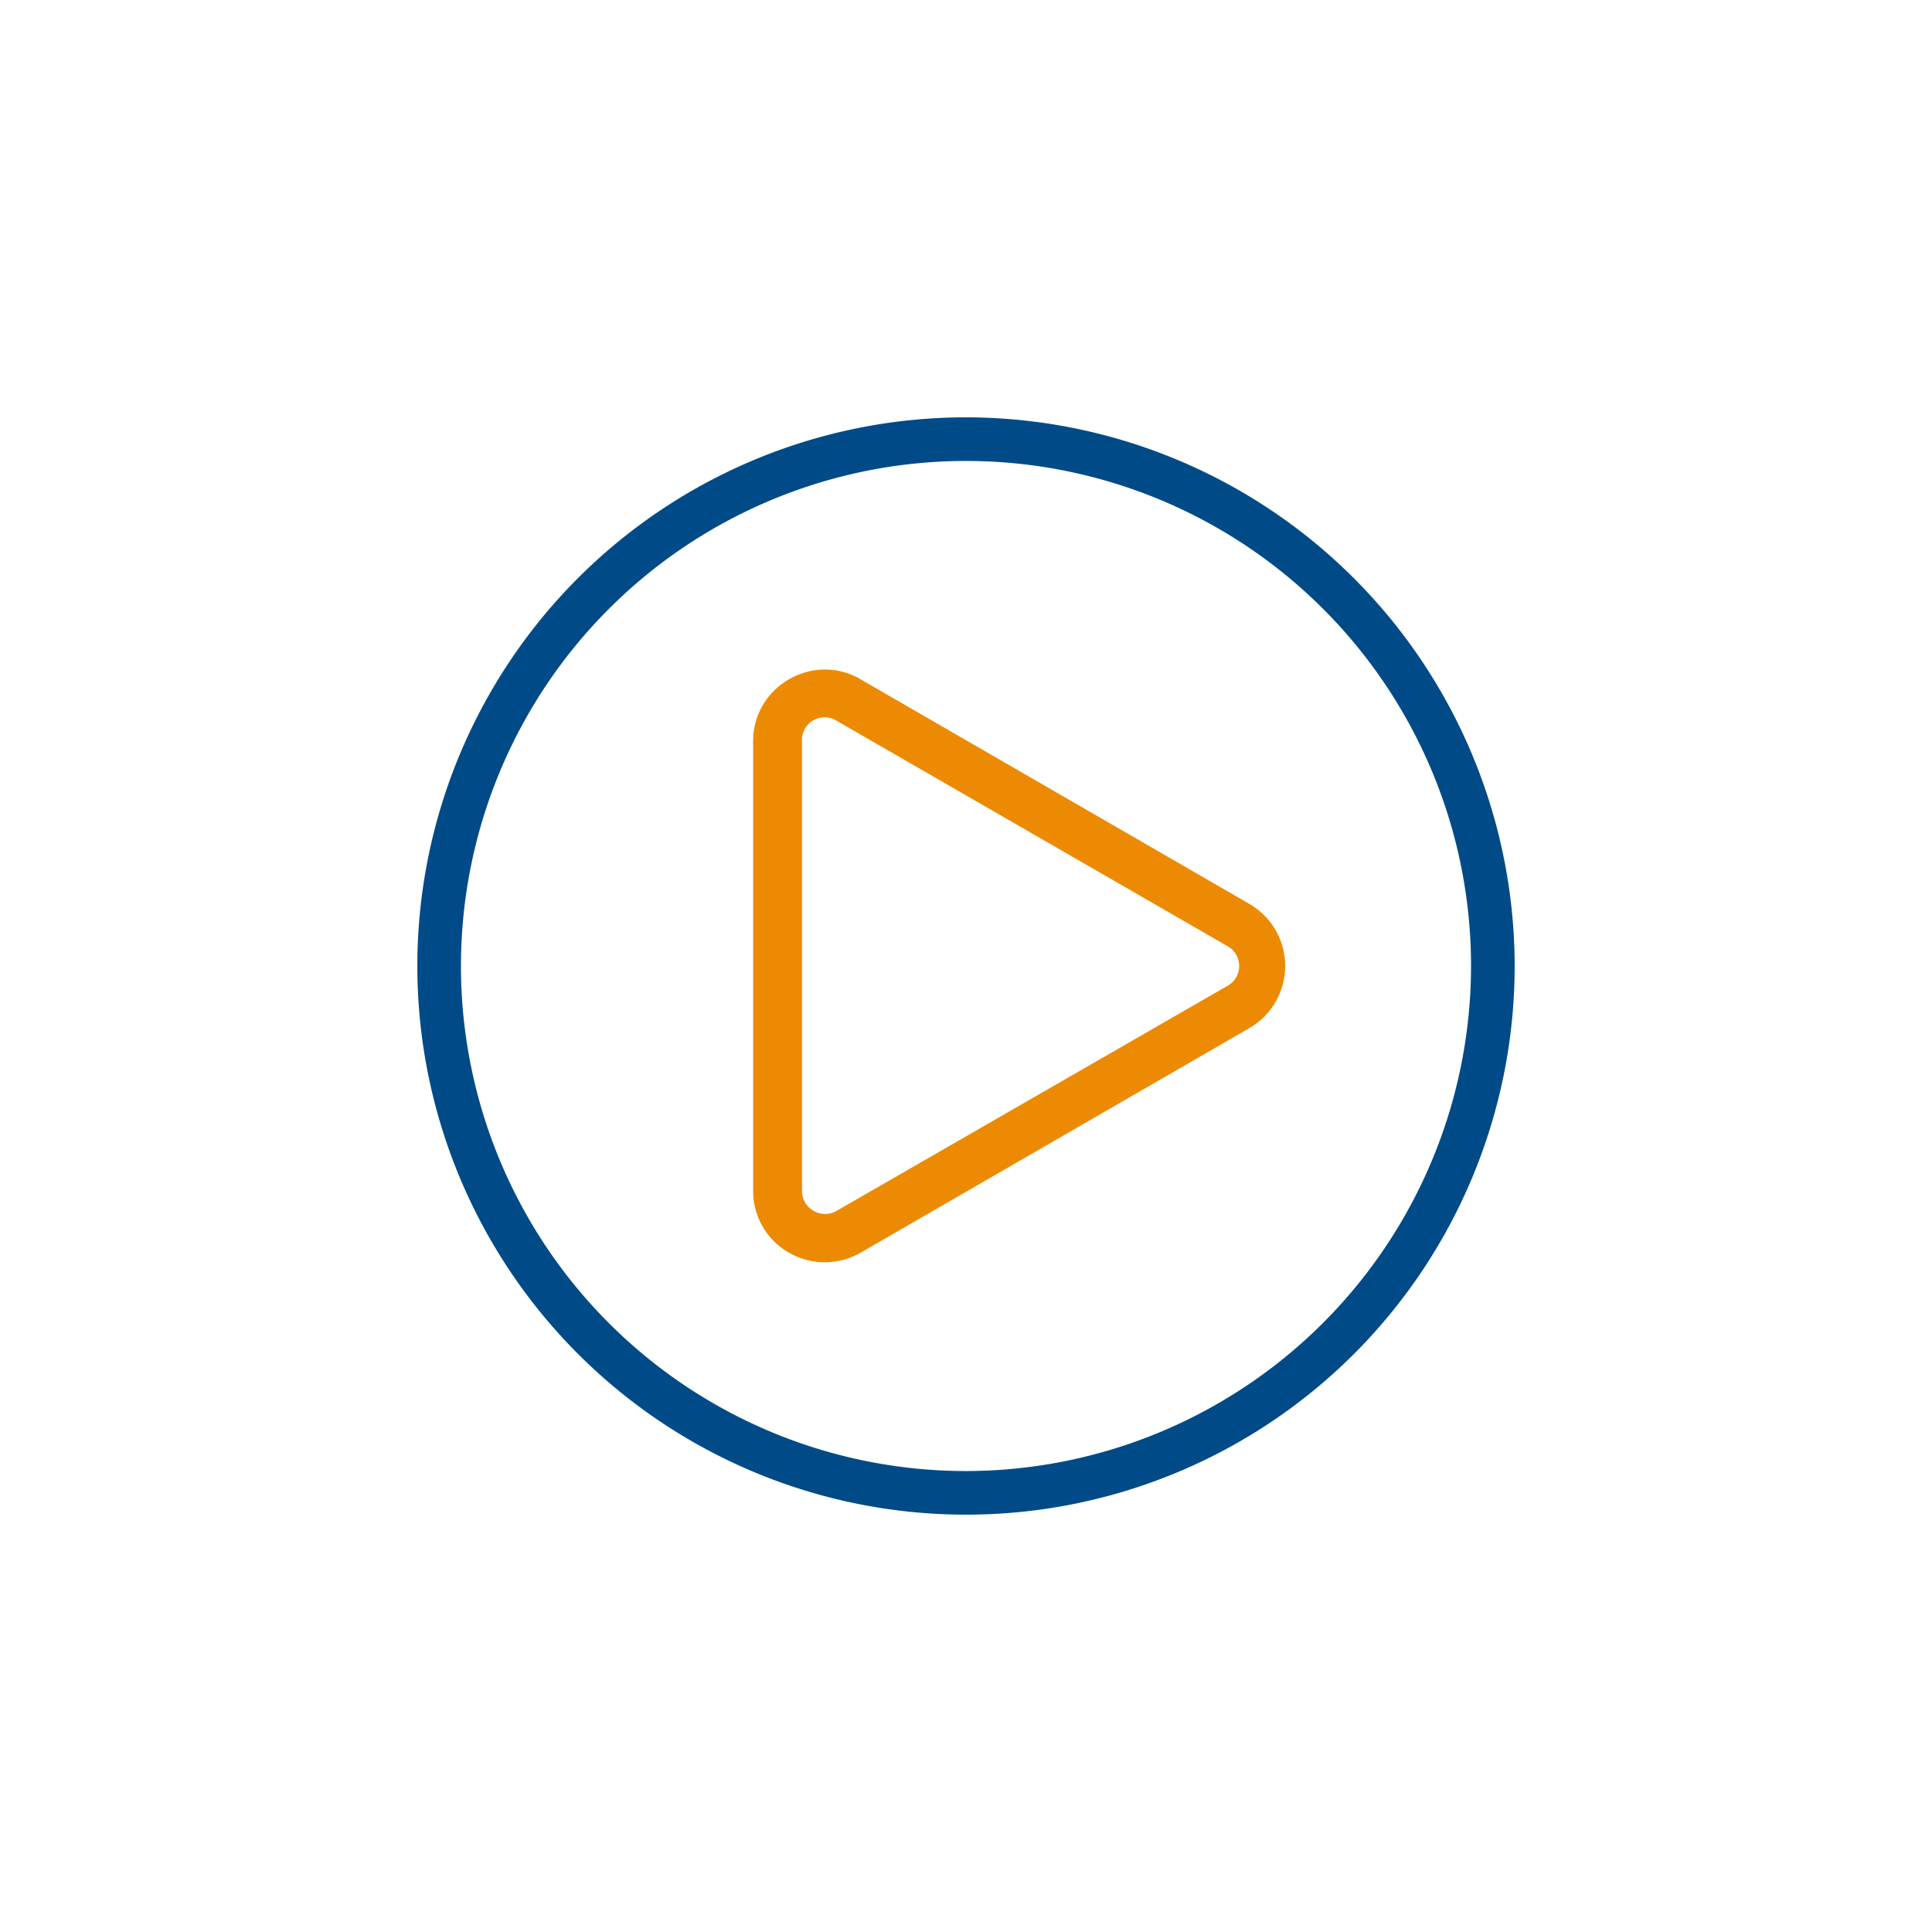 <?xml version="1.0" encoding="UTF-8"?> <svg xmlns="http://www.w3.org/2000/svg" id="Camada_1" data-name="Camada 1" viewBox="0 0 85.04 85.04"><defs><style>.cls-1{fill:#004b87;}.cls-2{fill:#ec8b03;}</style></defs><path class="cls-1" d="M42.52,18.37A24.15,24.15,0,1,0,66.67,42.52,24.17,24.17,0,0,0,42.52,18.37Zm0,46.38A22.23,22.23,0,1,1,64.75,42.52,22.25,22.25,0,0,1,42.52,64.75Z"></path><path class="cls-2" d="M55,39.79,37.88,29.9a3.07,3.07,0,0,0-1.57-.43,3.18,3.18,0,0,0-1.58.43,3.12,3.12,0,0,0-1.58,2.73V52.41a3.12,3.12,0,0,0,1.58,2.73,3.16,3.16,0,0,0,3.15,0L55,45.25a3.16,3.16,0,0,0,0-5.46ZM54,43.41,36.82,53.3a1,1,0,0,1-1,0,1,1,0,0,1-.52-.89V32.63a1,1,0,0,1,1.55-.89L54,41.63a1,1,0,0,1,0,1.78Z"></path></svg> 